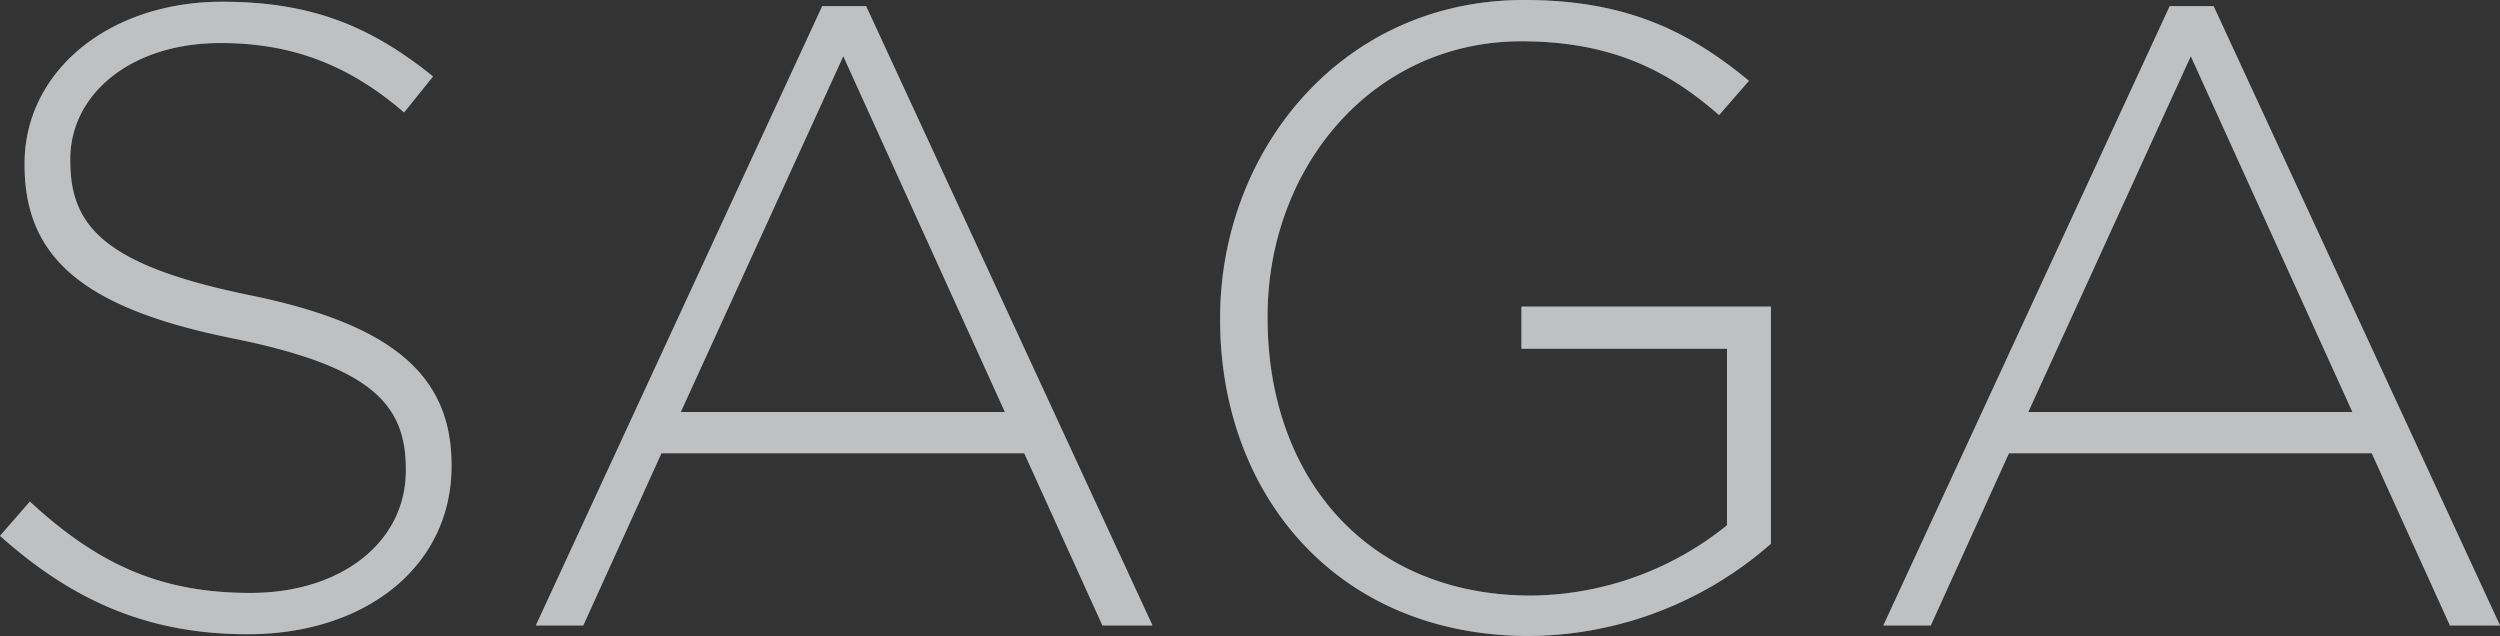 <svg xmlns="http://www.w3.org/2000/svg" width="369.98" height="94.12" viewBox="0 0 369.98 94.12"><rect x="0" y="0" width="369.98" height="94.12" fill="#333333" stroke="none"/><g id="Group_18523" data-name="Group 18523" transform="translate(-215.985 -368.444)"><path id="Path_11229" data-name="Path 11229" d="M-147.355,1.3c17.55,0,30.16-10.14,30.16-24.83v-.26c0-13.26-8.84-20.8-29.9-25.09-21.58-4.42-26.52-10.27-26.52-19.89v-.26c0-9.49,8.84-17.16,22.23-17.16,10.01,0,18.59,2.86,27.17,10.27l4.29-5.33c-9.23-7.41-17.94-11.05-31.2-11.05-16.9,0-29.25,10.4-29.25,23.92v.26c0,13.78,8.84,21.19,30.68,25.61,20.67,4.16,25.74,9.75,25.74,19.37v.26c0,10.4-9.36,18.07-23.01,18.07-13.39,0-22.62-4.29-32.63-13.52l-4.42,5.07C-173.1-3.51-161.915,1.3-147.355,1.3Zm42.64-1.3h7.02l11.57-25.48h53.69L-20.865,0h7.41l-42.38-91.65h-6.5Zm21.45-31.59,24.05-52.65L-35.3-31.59ZM42.315,1.56a54.725,54.725,0,0,0,35.75-13.65v-35.1H41.145v6.24h30.42v26.13a46.733,46.733,0,0,1-28.99,10.4c-24.31,0-39-17.55-39-41.08v-.26c0-21.97,15.47-40.69,37.57-40.69,13.78,0,22.1,4.68,29.25,10.92l4.42-5.07c-9.1-7.54-18.46-11.96-33.28-11.96-27.17,0-44.98,22.49-44.98,47.06v.26C-3.445-19.63,13.585,1.56,42.315,1.56ZM94.705,0h7.02l11.57-25.48h53.69L178.555,0h7.41l-42.38-91.65h-6.5Zm21.45-31.59,24.05-52.65,23.92,52.65Z" transform="translate(400 461.004)" fill="#ebecef" opacity="0.507"/><path id="Path_11075" data-name="Path 11075" d="M-147.355,1.3c17.55,0,30.16-10.14,30.16-24.83v-.26c0-13.26-8.84-20.8-29.9-25.09-21.58-4.42-26.52-10.27-26.52-19.89v-.26c0-9.49,8.84-17.16,22.23-17.16,10.01,0,18.59,2.86,27.17,10.27l4.29-5.33c-9.23-7.41-17.94-11.05-31.2-11.05-16.9,0-29.25,10.4-29.25,23.92v.26c0,13.78,8.84,21.19,30.68,25.61,20.67,4.16,25.74,9.75,25.74,19.37v.26c0,10.4-9.36,18.07-23.01,18.07-13.39,0-22.62-4.29-32.63-13.52l-4.42,5.07C-173.1-3.51-161.915,1.3-147.355,1.3Zm42.64-1.3h7.02l11.57-25.48h53.69L-20.865,0h7.41l-42.38-91.65h-6.5Zm21.45-31.59,24.05-52.65L-35.3-31.59ZM42.315,1.56a54.725,54.725,0,0,0,35.75-13.65v-35.1H41.145v6.24h30.42v26.13a46.733,46.733,0,0,1-28.99,10.4c-24.31,0-39-17.55-39-41.08v-.26c0-21.97,15.47-40.69,37.57-40.69,13.78,0,22.1,4.68,29.25,10.92l4.42-5.07c-9.1-7.54-18.46-11.96-33.28-11.96-27.17,0-44.98,22.49-44.98,47.06v.26C-3.445-19.63,13.585,1.56,42.315,1.56ZM94.705,0h7.02l11.57-25.48h53.69L178.555,0h7.41l-42.38-91.65h-6.5Zm21.45-31.59,24.05-52.65,23.92,52.65Z" transform="translate(400 461.004)" fill="#ebecef" opacity="0.507"/></g></svg>